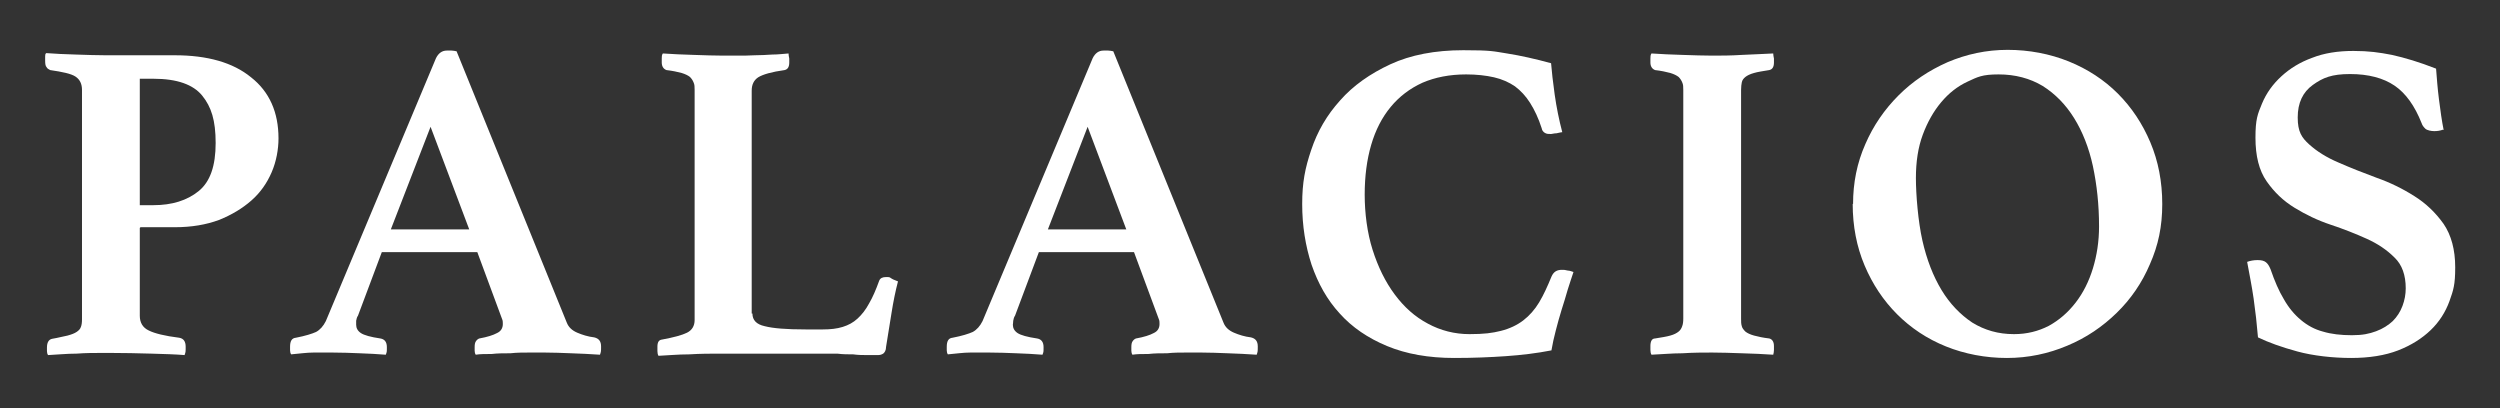 <?xml version="1.0" encoding="utf-8"?>
<!-- Generator: Adobe Illustrator 29.8.1, SVG Export Plug-In . SVG Version: 9.03 Build 0)  -->
<svg version="1.1" id="Ebene_1" xmlns="http://www.w3.org/2000/svg" xmlns:xlink="http://www.w3.org/1999/xlink" x="0px" y="0px"
	 viewBox="0 0 692.1 113" style="enable-background:new 0 0 692.1 113;" xml:space="preserve">
<rect x="0" y="0" width="692.1" height="113" fill="#333333" stroke="none"/>
<style type="text/css">
	.st0{fill:#FFFFFF;}
</style>
<path class="st0" d="M38.7,63.1v24.3c0,1.9,0.8,3.3,2.5,4.1c1.6,0.8,4.4,1.5,8.4,2c1.2,0.2,1.8,1,1.8,2.5s0,1.4-0.3,2.3
	c-2.4-0.2-5.5-0.3-9.2-0.4s-7.6-0.2-11.9-0.2s-6,0-8.8,0.2c-2.8,0-5.5,0.3-7.9,0.4C13.1,98,13,97.6,13,97.2v-1
	c0-1.4,0.5-2.2,1.4-2.4c1.8-0.3,3.2-0.7,4.3-0.9c1.1-0.3,1.9-0.6,2.5-1s1-0.8,1.2-1.4c0.2-0.5,0.3-1.2,0.3-2.1V24.9
	c0-1.7-0.6-2.9-1.8-3.7c-1.2-0.8-3.6-1.3-7-1.8c-0.4-0.2-0.8-0.4-1-0.8c-0.3-0.3-0.4-0.9-0.4-1.8v-1.1c0-0.4,0-0.8,0.3-1
	c2.4,0.2,5.1,0.3,8.2,0.4c3.1,0.1,5.8,0.2,8.3,0.2h19.1c9,0,16.1,2,21.1,6.1c5.1,4,7.6,9.7,7.6,16.9c0,3-0.6,6.4-1.9,9.4
	c-1.3,3-3.1,5.6-5.6,7.8s-5.5,4-9,5.4c-3.5,1.3-7.6,2-12.1,2h-9.6L38.7,63.1z M42.5,56.8c5.1,0,9.3-1.3,12.5-3.9
	c3.2-2.6,4.7-7,4.7-13.3s-1.2-10-3.7-13.1s-7-4.7-13.5-4.7h-3.8v35H42.5z"/>
<path class="st0" d="M132.3,69.8h-26.6l-6.6,17.6c-0.3,0.4-0.4,0.9-0.5,1.4c0,0.5,0,0.9,0,1.1c0,0.9,0.4,1.7,1.3,2.3
	c0.9,0.6,2.7,1.1,5.4,1.5c1.2,0.2,1.8,1,1.8,2.4s0,1.3-0.3,2.1c-2.3-0.2-4.7-0.3-7.2-0.4s-5-0.2-7.5-0.2s-3.5,0-5.3,0
	c-1.9,0-3.9,0.3-6.2,0.5c-0.2-0.3-0.3-0.7-0.3-1.1v-1c0-1.6,0.5-2.4,1.6-2.5c2.6-0.5,4.5-1.1,5.6-1.6c1.1-0.6,2-1.6,2.7-3l30.5-72.8
	c0.7-1.4,1.7-2.1,3-2.1h1.3c0.4,0,0.9,0.1,1.4,0.2l30.5,75.1c0.5,1.3,1.5,2.2,2.9,2.8c1.4,0.6,3,1.1,4.7,1.3
	c1.3,0.3,1.9,1.1,1.9,2.5s0,1.4-0.3,2.3c-2.7-0.2-5.4-0.3-8-0.4s-5.1-0.2-7.3-0.2h-4.3c-1.7,0-3.4,0-5.2,0.2c-1.8,0-3.5,0-5.2,0.2
	c-1.7,0-3.2,0-4.4,0.2c-0.2-0.3-0.3-0.7-0.3-1.1v-1c0-0.8,0.1-1.3,0.4-1.7c0.3-0.4,0.6-0.6,0.9-0.7c2.2-0.4,3.8-0.9,4.9-1.5
	c1.1-0.5,1.6-1.4,1.6-2.5s-0.1-1.1-0.4-1.9l-6.7-18.1L132.3,69.8L132.3,69.8z M129.9,63.5l-10.7-28.4l-11,28.4H129.9z"/>
<path class="st0" d="M208.3,86.8c0,1.8,1.1,3,3.4,3.5c2.3,0.6,6,0.9,11.3,0.9h4.8c2.1,0,3.9-0.2,5.5-0.7s2.9-1.2,4.1-2.3
	c1.2-1.1,2.3-2.5,3.2-4.2c1-1.7,1.9-3.8,2.8-6.3c0.3-0.7,0.9-1,1.9-1s0.9,0,1.5,0.4s1.2,0.5,1.8,0.8c-0.7,2.7-1.3,5.6-1.8,8.8
	c-0.5,3.2-1,6.3-1.5,9.3c0,1-0.4,1.6-0.8,1.9c-0.5,0.3-0.9,0.4-1.5,0.4s-1.6,0-2.8,0s-2.6,0-4-0.2c-1.4,0-2.9,0-4.4-0.2
	c-1.5,0-2.8,0-3.9,0h-28.7c-2.4,0-5.2,0-8.4,0.2c-3.2,0-6,0.3-8.5,0.4c-0.2-0.3-0.3-0.8-0.3-1.3V96c0-1.3,0.4-1.9,1.3-2
	c3.2-0.6,5.5-1.2,6.9-1.9c1.4-0.7,2.1-1.9,2.1-3.5V24.9c0-0.8,0-1.5-0.3-2.1c-0.2-0.5-0.5-1-1-1.5c-0.5-0.4-1.3-0.8-2.3-1.1
	c-1.1-0.3-2.5-0.6-4.2-0.8c-0.8-0.3-1.3-1-1.3-2.1v-1.1c0-0.5,0-1,0.3-1.4c2.7,0.2,5.6,0.3,8.6,0.4s5.7,0.2,8.1,0.2h4
	c1.5,0,3.1,0,4.7-0.1c1.6,0,3.3-0.1,4.9-0.2c1.6,0,3.1-0.2,4.5-0.3c0,0.4,0.1,0.9,0.2,1.4v1.1c0,1.2-0.4,1.9-1.3,2.1
	c-3.6,0.5-6,1.2-7.3,2c-1.2,0.8-1.8,2-1.8,3.7v61.7H208.3z"/>
<path class="st0" d="M314.2,69.8h-26.6L281,87.4c-0.3,0.4-0.4,0.9-0.5,1.4c0,0.5-0.1,0.9-0.1,1.1c0,0.9,0.4,1.7,1.3,2.3
	c0.9,0.6,2.7,1.1,5.4,1.5c1.2,0.2,1.8,1,1.8,2.4s0,1.3-0.3,2.1c-2.3-0.2-4.7-0.3-7.2-0.4s-5-0.2-7.5-0.2s-3.5,0-5.3,0
	c-1.9,0-3.9,0.3-6.2,0.5c-0.2-0.3-0.3-0.7-0.3-1.1v-1c0-1.6,0.5-2.4,1.6-2.5c2.6-0.5,4.5-1.1,5.6-1.6c1.1-0.6,2-1.6,2.7-3l30.5-72.8
	c0.7-1.4,1.7-2.1,3-2.1h1.3c0.4,0,0.9,0.1,1.4,0.2l30.5,75.1c0.5,1.3,1.5,2.2,2.9,2.8c1.4,0.6,3,1.1,4.7,1.3
	c1.3,0.3,1.9,1.1,1.9,2.5s0,1.4-0.3,2.3c-2.7-0.2-5.4-0.3-8-0.4s-5.1-0.2-7.3-0.2h-4.3c-1.7,0-3.4,0-5.2,0.2c-1.8,0-3.5,0-5.2,0.2
	c-1.7,0-3.2,0-4.4,0.2c-0.2-0.3-0.3-0.7-0.3-1.1v-1c0-0.8,0.1-1.3,0.4-1.7c0.3-0.4,0.6-0.6,0.9-0.7c2.2-0.4,3.8-0.9,4.9-1.5
	c1.1-0.5,1.6-1.4,1.6-2.5s-0.1-1.1-0.4-1.9l-6.7-18.1L314.2,69.8L314.2,69.8z M311.8,63.5l-10.7-28.4l-11,28.4H311.8z"/>
<path class="st0" d="M402.6,99.1c-7.1,0-13.3-1.1-18.6-3.3c-5.3-2.2-9.7-5.2-13.1-9c-3.5-3.8-6-8.3-7.8-13.5
	c-1.7-5.2-2.6-10.8-2.6-16.8s0.8-10,2.5-15c1.7-5.1,4.3-9.6,8-13.7c3.6-4.1,8.3-7.4,13.9-10s12.4-3.9,20.2-3.9s8.3,0.3,12.1,0.9
	c3.8,0.6,7.8,1.5,12.2,2.7c0.2,2.3,0.5,5.2,1,8.7s1.2,7,2.1,10.4c-0.4,0-1,0.2-1.6,0.3c-0.7,0-1.2,0.2-1.5,0.2c-0.7,0-1.2,0-1.7-0.3
	s-0.8-0.7-0.9-1.3c-0.9-2.8-2-5.1-3.2-7s-2.6-3.4-4.2-4.6c-1.6-1.1-3.6-2-5.8-2.5c-2.2-0.5-4.8-0.8-7.7-0.8c-4.6,0-8.6,0.8-12.1,2.3
	c-3.5,1.6-6.4,3.8-8.8,6.7s-4.2,6.4-5.4,10.5c-1.2,4.1-1.8,8.7-1.8,13.8s0.7,10.6,2.2,15.3s3.5,8.8,6.1,12.3s5.6,6.2,9.2,8.1
	c3.5,1.9,7.4,2.9,11.5,2.9s6.3-0.3,8.7-0.9c2.4-0.6,4.5-1.6,6.2-2.9s3.2-3,4.4-5c1.2-2,2.3-4.4,3.4-7.1c0.3-0.7,0.7-1.2,1.2-1.5
	s1.1-0.4,1.7-0.4s0.9,0,1.6,0.2c0.6,0,1.2,0.3,1.6,0.4c-0.5,1.4-1,3.1-1.6,4.9c-0.5,1.8-1.1,3.7-1.7,5.6s-1.1,3.8-1.6,5.7
	c-0.5,1.9-0.9,3.7-1.2,5.5c-4.1,0.8-8.3,1.3-12.6,1.6c-4.3,0.3-9,0.5-14.2,0.5L402.6,99.1L402.6,99.1z"/>
<path class="st0" d="M482,88.2c0,0.8,0,1.5,0.2,2.1c0.1,0.5,0.5,1,1,1.5c0.5,0.4,1.3,0.8,2.4,1.1c1.1,0.3,2.5,0.6,4.2,0.8
	c0.8,0.2,1.3,0.9,1.3,2.1s0,0.6,0,1.1s-0.1,0.9-0.2,1.3c-2.7-0.2-5.6-0.3-8.7-0.4s-5.8-0.2-8.2-0.2s-5.2,0-8.2,0.2
	c-3,0-5.9,0.3-8.6,0.4c-0.2-0.3-0.3-0.8-0.3-1.3v-1.1c0-1.3,0.4-2.1,1.3-2.1c1.8-0.3,3.2-0.5,4.2-0.8c1.1-0.3,1.8-0.7,2.3-1.1
	s0.8-0.9,1-1.5c0.2-0.5,0.3-1.2,0.3-2.1V24.9c0-0.8,0-1.5-0.3-2.1c-0.2-0.5-0.5-1-1-1.5c-0.5-0.4-1.3-0.8-2.3-1.1
	c-1.1-0.3-2.5-0.6-4.2-0.8c-0.8-0.3-1.3-1-1.3-2.1v-1.1c0-0.5,0-1,0.3-1.4c2.7,0.2,5.6,0.3,8.6,0.4c3,0.1,5.8,0.2,8.2,0.2
	s5.1,0,8.2-0.2c3.1-0.1,6-0.3,8.7-0.4c0,0.4,0.1,0.9,0.2,1.4v1.1c0,1.2-0.4,1.9-1.3,2.1c-1.8,0.3-3.2,0.5-4.2,0.8
	c-1.1,0.3-1.9,0.7-2.4,1.1s-0.9,0.9-1,1.5c-0.1,0.5-0.2,1.2-0.2,2.1V88.2z"/>
<path class="st0" d="M513,56.5c0-5.9,1.1-11.4,3.4-16.6c2.2-5.1,5.3-9.6,9.2-13.5s8.4-6.9,13.6-9.2c5.2-2.2,10.7-3.4,16.6-3.4
	s11.7,1.1,16.9,3.2s9.8,5.1,13.6,8.9s6.8,8.3,9,13.5s3.3,10.9,3.3,17.1s-1.1,11.4-3.4,16.6c-2.2,5.2-5.3,9.7-9.2,13.5
	s-8.4,6.9-13.7,9.1c-5.2,2.2-10.8,3.4-16.7,3.4s-11.7-1.1-16.9-3.2s-9.7-5.1-13.5-8.9s-6.8-8.3-9-13.5s-3.3-10.9-3.3-17.1L513,56.5
	L513,56.5z M557.6,92.5c3.5,0,6.7-0.8,9.6-2.3c2.9-1.6,5.3-3.7,7.4-6.4c2.1-2.7,3.7-5.9,4.8-9.5s1.7-7.5,1.7-11.6
	c0-6-0.6-11.5-1.7-16.7c-1.1-5.1-2.9-9.6-5.2-13.3c-2.3-3.7-5.2-6.7-8.7-8.9c-3.5-2.1-7.6-3.2-12.2-3.2s-5.8,0.7-8.6,2
	s-5.2,3.2-7.3,5.7s-3.8,5.5-5.1,9s-1.9,7.5-1.9,12s0.6,12,1.8,17.3c1.2,5.3,3,9.9,5.3,13.7c2.3,3.8,5.2,6.8,8.5,9
	c3.4,2.1,7.2,3.2,11.5,3.2L557.6,92.5L557.6,92.5z"/>
<path class="st0" d="M676.3,35.9c-0.8,0.3-1.6,0.4-2.4,0.4s-2-0.2-2.5-0.7s-0.8-0.9-1-1.5c-1.9-4.8-4.4-8.3-7.5-10.4
	s-7.2-3.2-12.3-3.2s-7.5,1-10.3,3s-4.2,5-4.2,9s1.1,5.6,3.2,7.5s4.8,3.6,8.1,5c3.2,1.4,6.7,2.8,10.5,4.2c3.7,1.3,7.2,3,10.5,5.1
	c3.2,2,5.9,4.6,8.1,7.7c2.1,3.1,3.2,7.1,3.2,12s-0.5,6.3-1.6,9.4c-1.1,3-2.8,5.7-5.2,8s-5.4,4.2-9,5.6s-8,2.1-13,2.1
	s-10.5-0.6-14.9-1.8c-4.4-1.2-8-2.5-10.9-3.9c-0.3-3.6-0.7-7.2-1.2-10.7s-1.2-6.9-1.8-10.2c0.8-0.3,1.8-0.5,2.9-0.5s1.8,0.2,2.3,0.6
	s0.9,1,1.3,2c1.1,3.2,2.3,6,3.7,8.3c1.3,2.3,2.9,4.2,4.7,5.7s3.8,2.6,6.1,3.2c2.3,0.7,5,1,8,1s4.8-0.4,6.7-1.1s3.4-1.7,4.6-2.8
	c1.2-1.2,2.1-2.6,2.7-4.2c0.6-1.6,0.9-3.2,0.9-4.9c0-3.6-1-6.5-3.1-8.5c-2.1-2.1-4.6-3.8-7.7-5.2c-3.1-1.4-6.4-2.7-10-3.9
	s-6.9-2.8-10-4.7s-5.6-4.3-7.7-7.3c-2.1-3-3.1-7-3.1-12.1s0.6-6.5,1.8-9.4s3-5.4,5.4-7.6s5.2-3.9,8.5-5.1c3.3-1.3,7.1-1.9,11.4-1.9
	s7.1,0.4,10.7,1.1c3.6,0.8,7.6,2,12.2,3.8c0.2,2.5,0.4,5.4,0.8,8.5c0.4,3.2,0.8,6,1.3,8.5L676.3,35.9L676.3,35.9z"/>
</svg>
